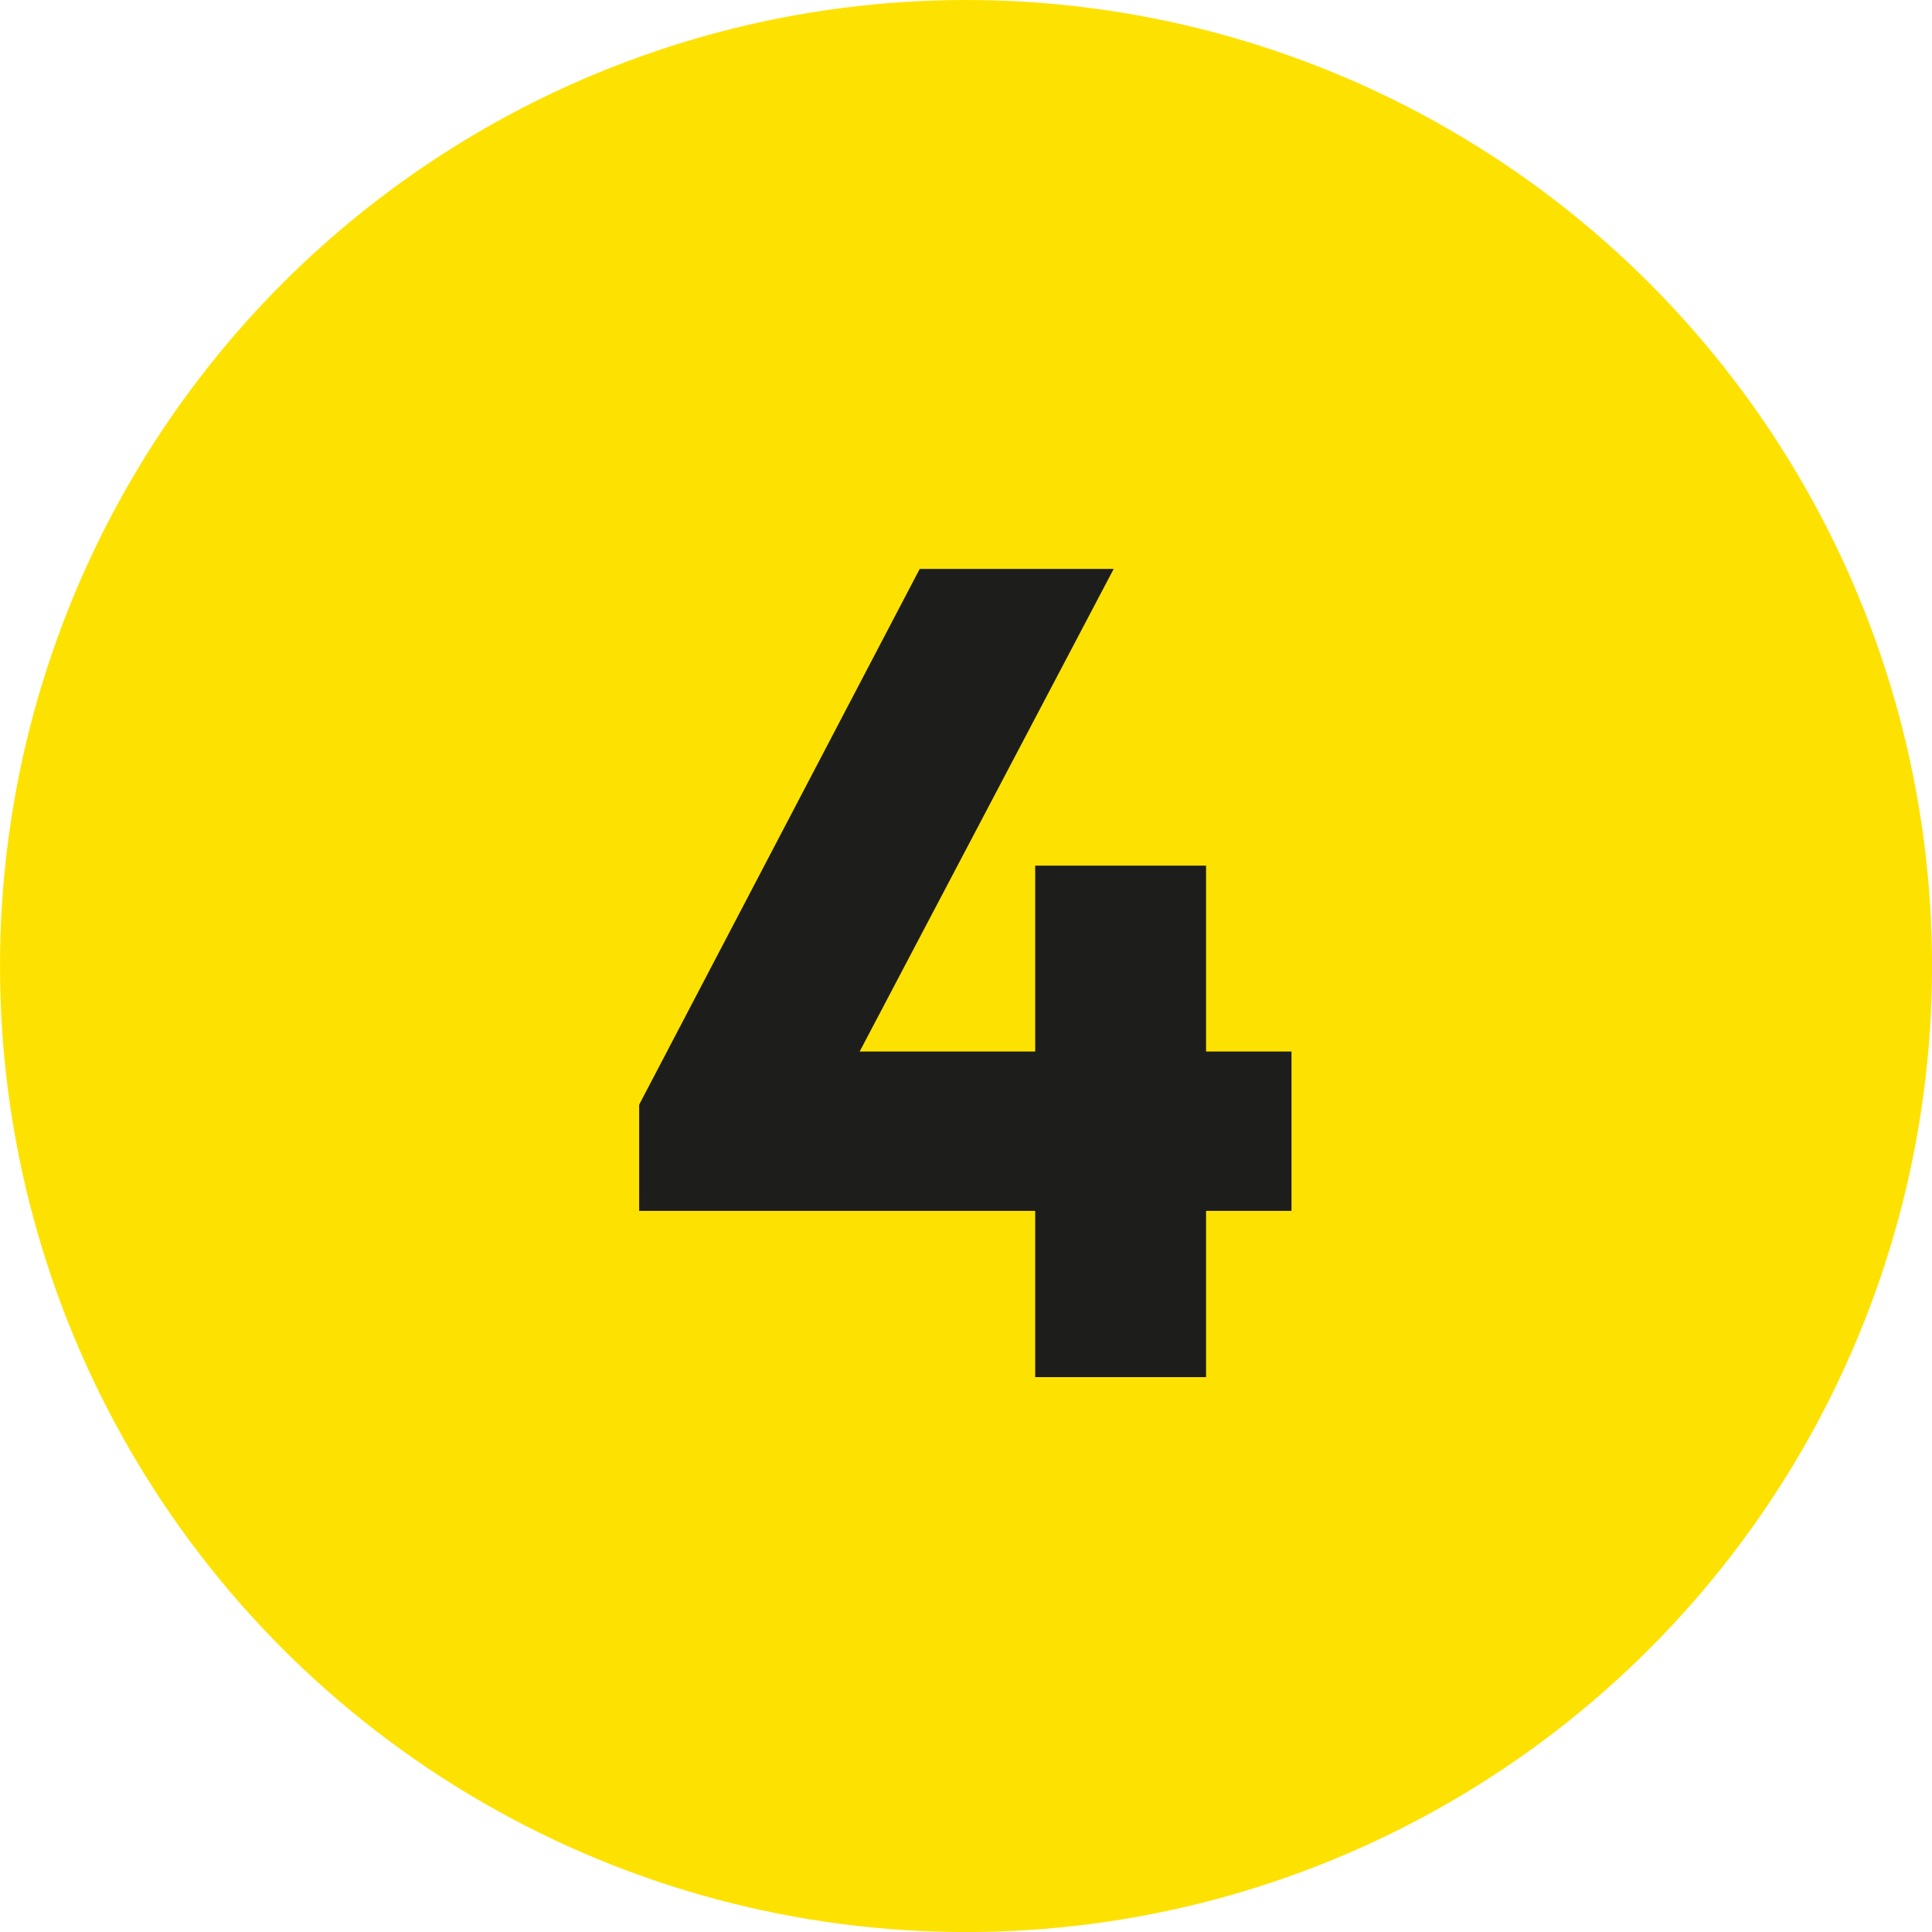 <?xml version="1.0" encoding="UTF-8"?> <svg xmlns="http://www.w3.org/2000/svg" id="Vrstva_1" version="1.1" viewBox="0 0 35.617 35.617"><defs><style> .st0 { fill: #1d1d1b; } .st1 { fill: #fde201; } </style></defs><circle class="st1" cx="17.809" cy="17.809" r="17.809"></circle><path class="st0" d="M23.809,22.323h-1.575v3.065h-3.15v-3.065h-7.301v-1.958l5.172-9.877h3.576l-4.683,8.897h3.236v-3.427h3.15v3.427h1.575v2.938Z"></path></svg> 